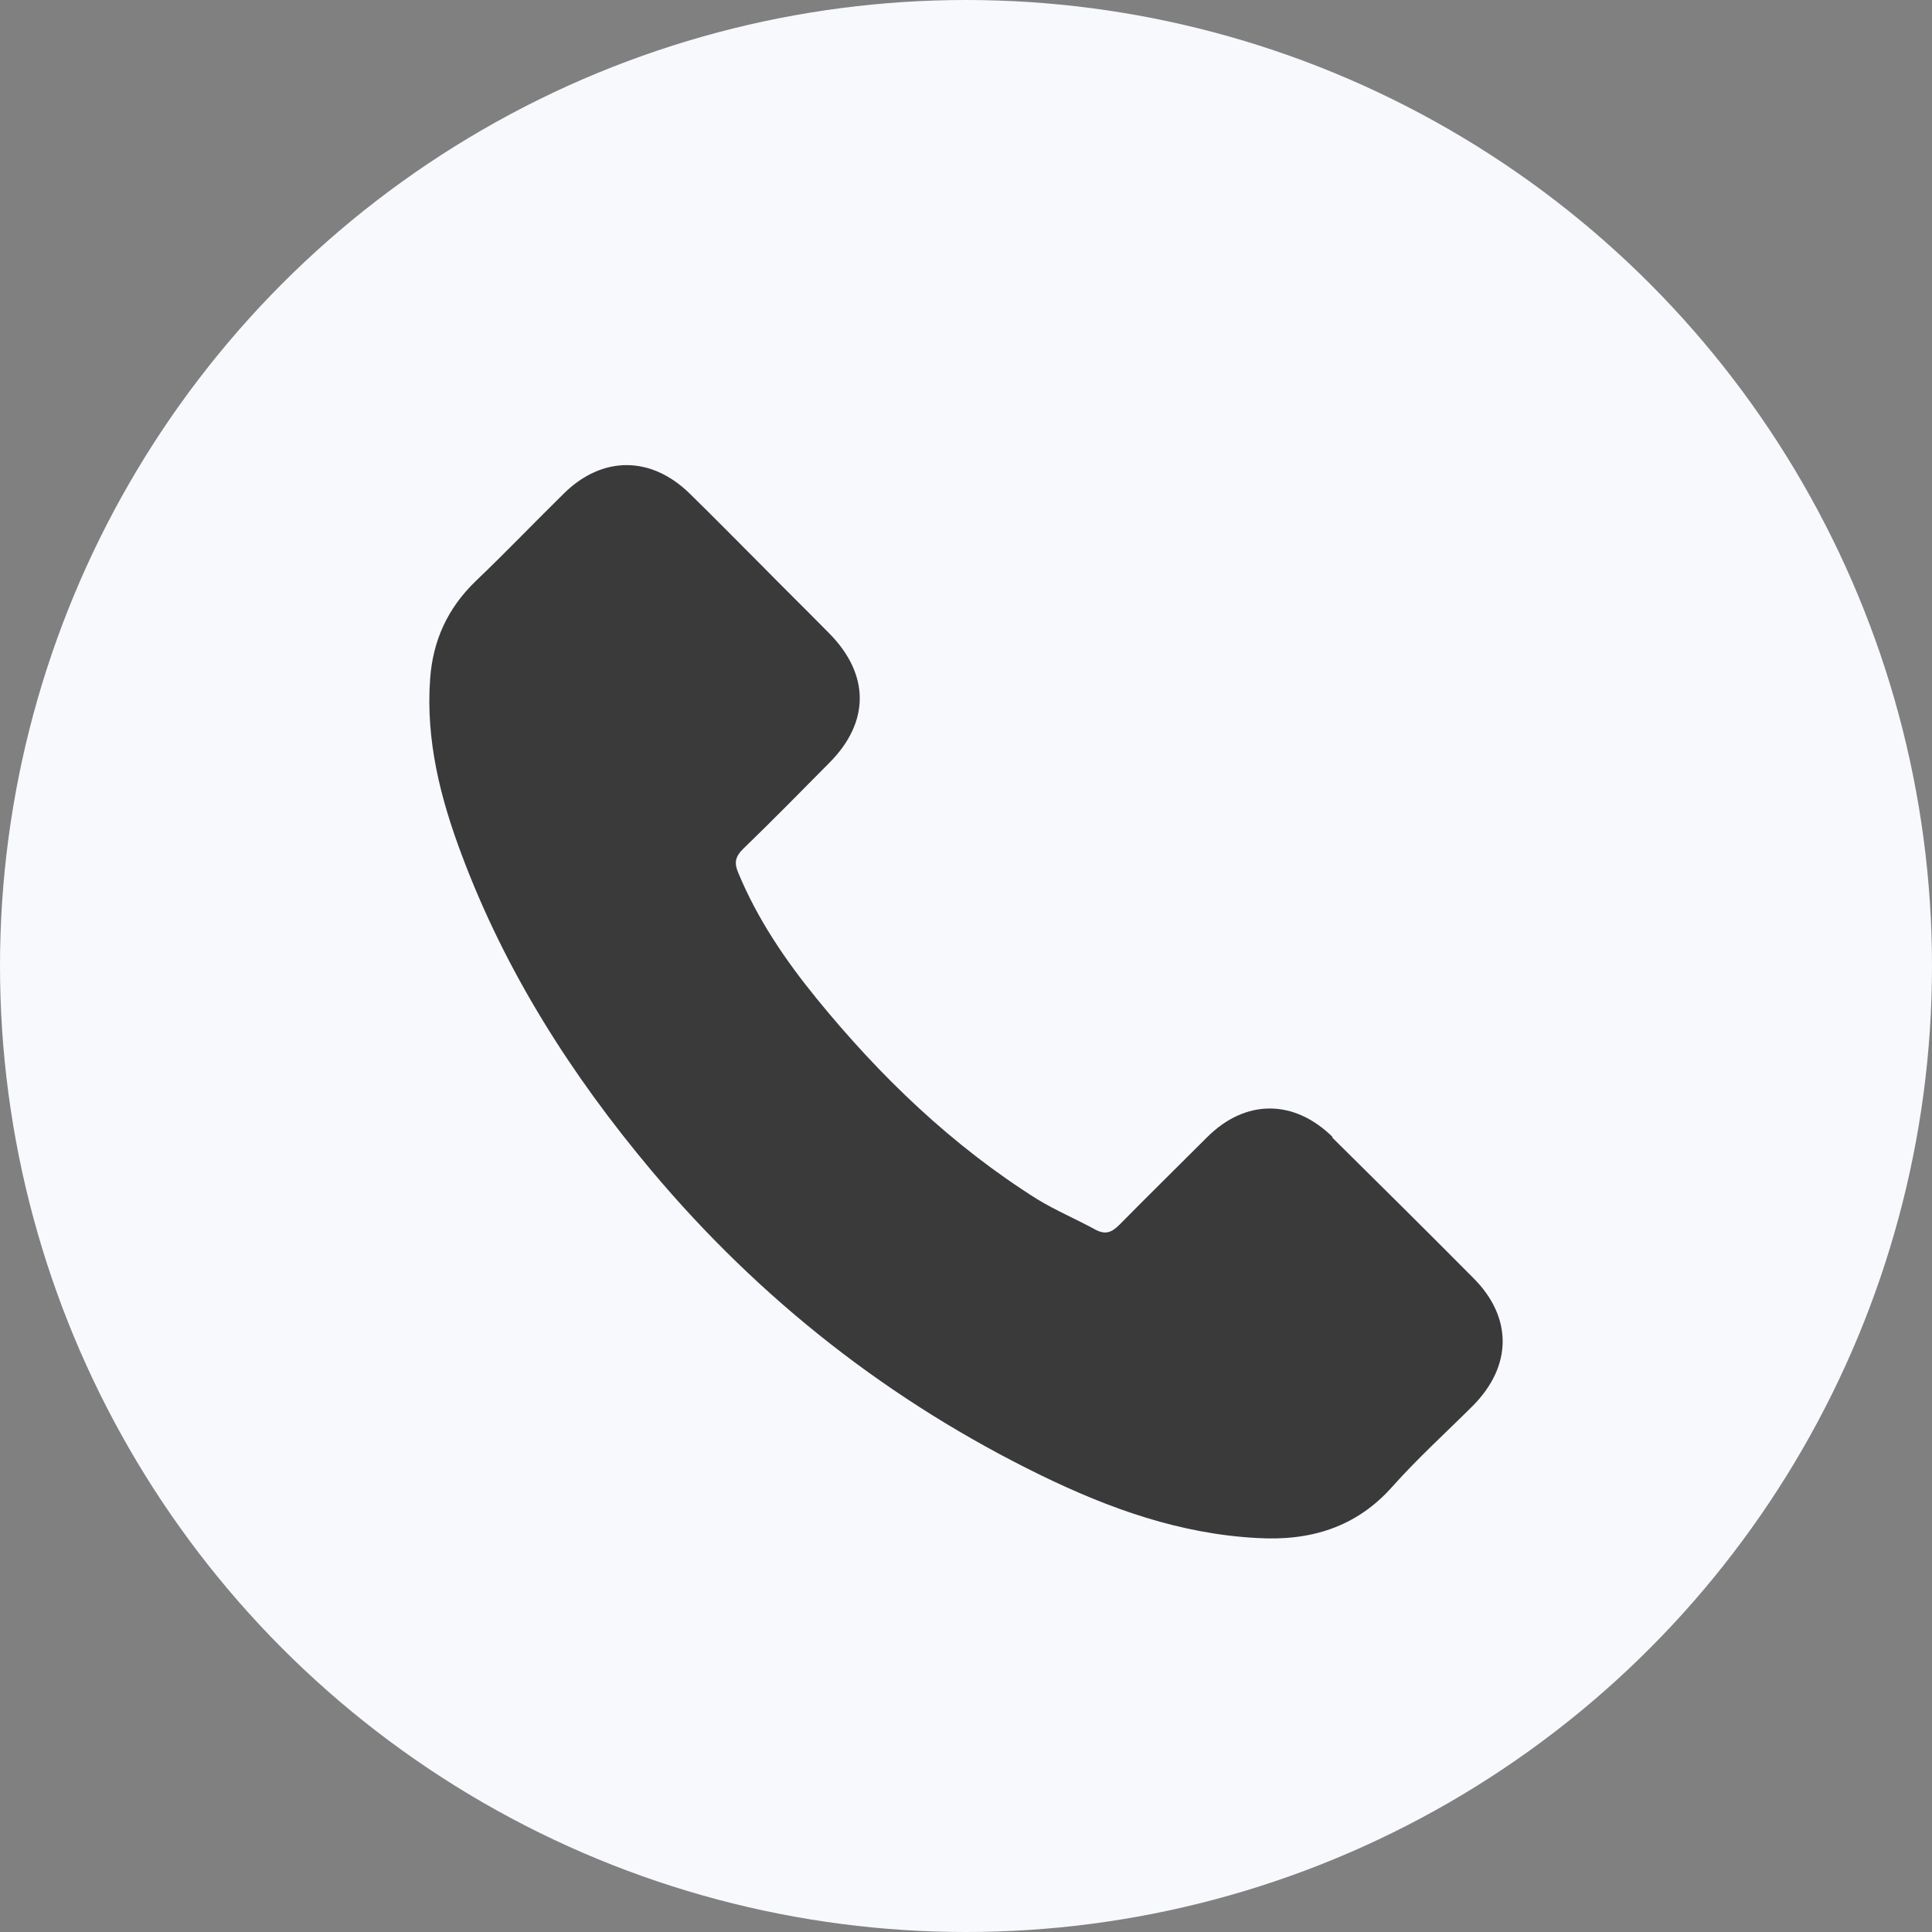 <svg width="41" height="41" viewBox="0 0 41 41" fill="none" xmlns="http://www.w3.org/2000/svg">
<rect x="0" y="0" width="41" height="41" fill="#808080" stroke="none"/>
<circle cx="20.5" cy="20.5" r="20.5" fill="#F7F9FD"/>
<path d="M28.284 24.133C27.462 23.321 26.43 23.321 25.617 24.133C24.996 24.753 24.365 25.374 23.753 25.994C23.581 26.166 23.447 26.204 23.237 26.09C22.835 25.87 22.405 25.689 22.013 25.45C20.207 24.314 18.687 22.854 17.339 21.202C16.67 20.381 16.077 19.512 15.666 18.52C15.58 18.319 15.6 18.185 15.762 18.023C16.383 17.422 16.995 16.801 17.607 16.181C18.458 15.321 18.458 14.319 17.607 13.45C17.119 12.954 16.632 12.477 16.144 11.98C15.638 11.474 15.141 10.968 14.634 10.472C13.812 9.67 12.78 9.67 11.967 10.472C11.336 11.092 10.734 11.722 10.094 12.333C9.491 12.916 9.186 13.603 9.128 14.405C9.033 15.713 9.348 16.944 9.797 18.138C10.725 20.62 12.13 22.825 13.831 24.849C16.135 27.589 18.888 29.746 22.099 31.312C23.552 32.018 25.044 32.553 26.678 32.639C27.797 32.706 28.781 32.419 29.555 31.541C30.091 30.94 30.693 30.395 31.257 29.832C32.098 28.983 32.098 27.951 31.266 27.121C30.272 26.119 29.269 25.126 28.265 24.133H28.284Z" fill="#3A3A3A"/>
</svg>
